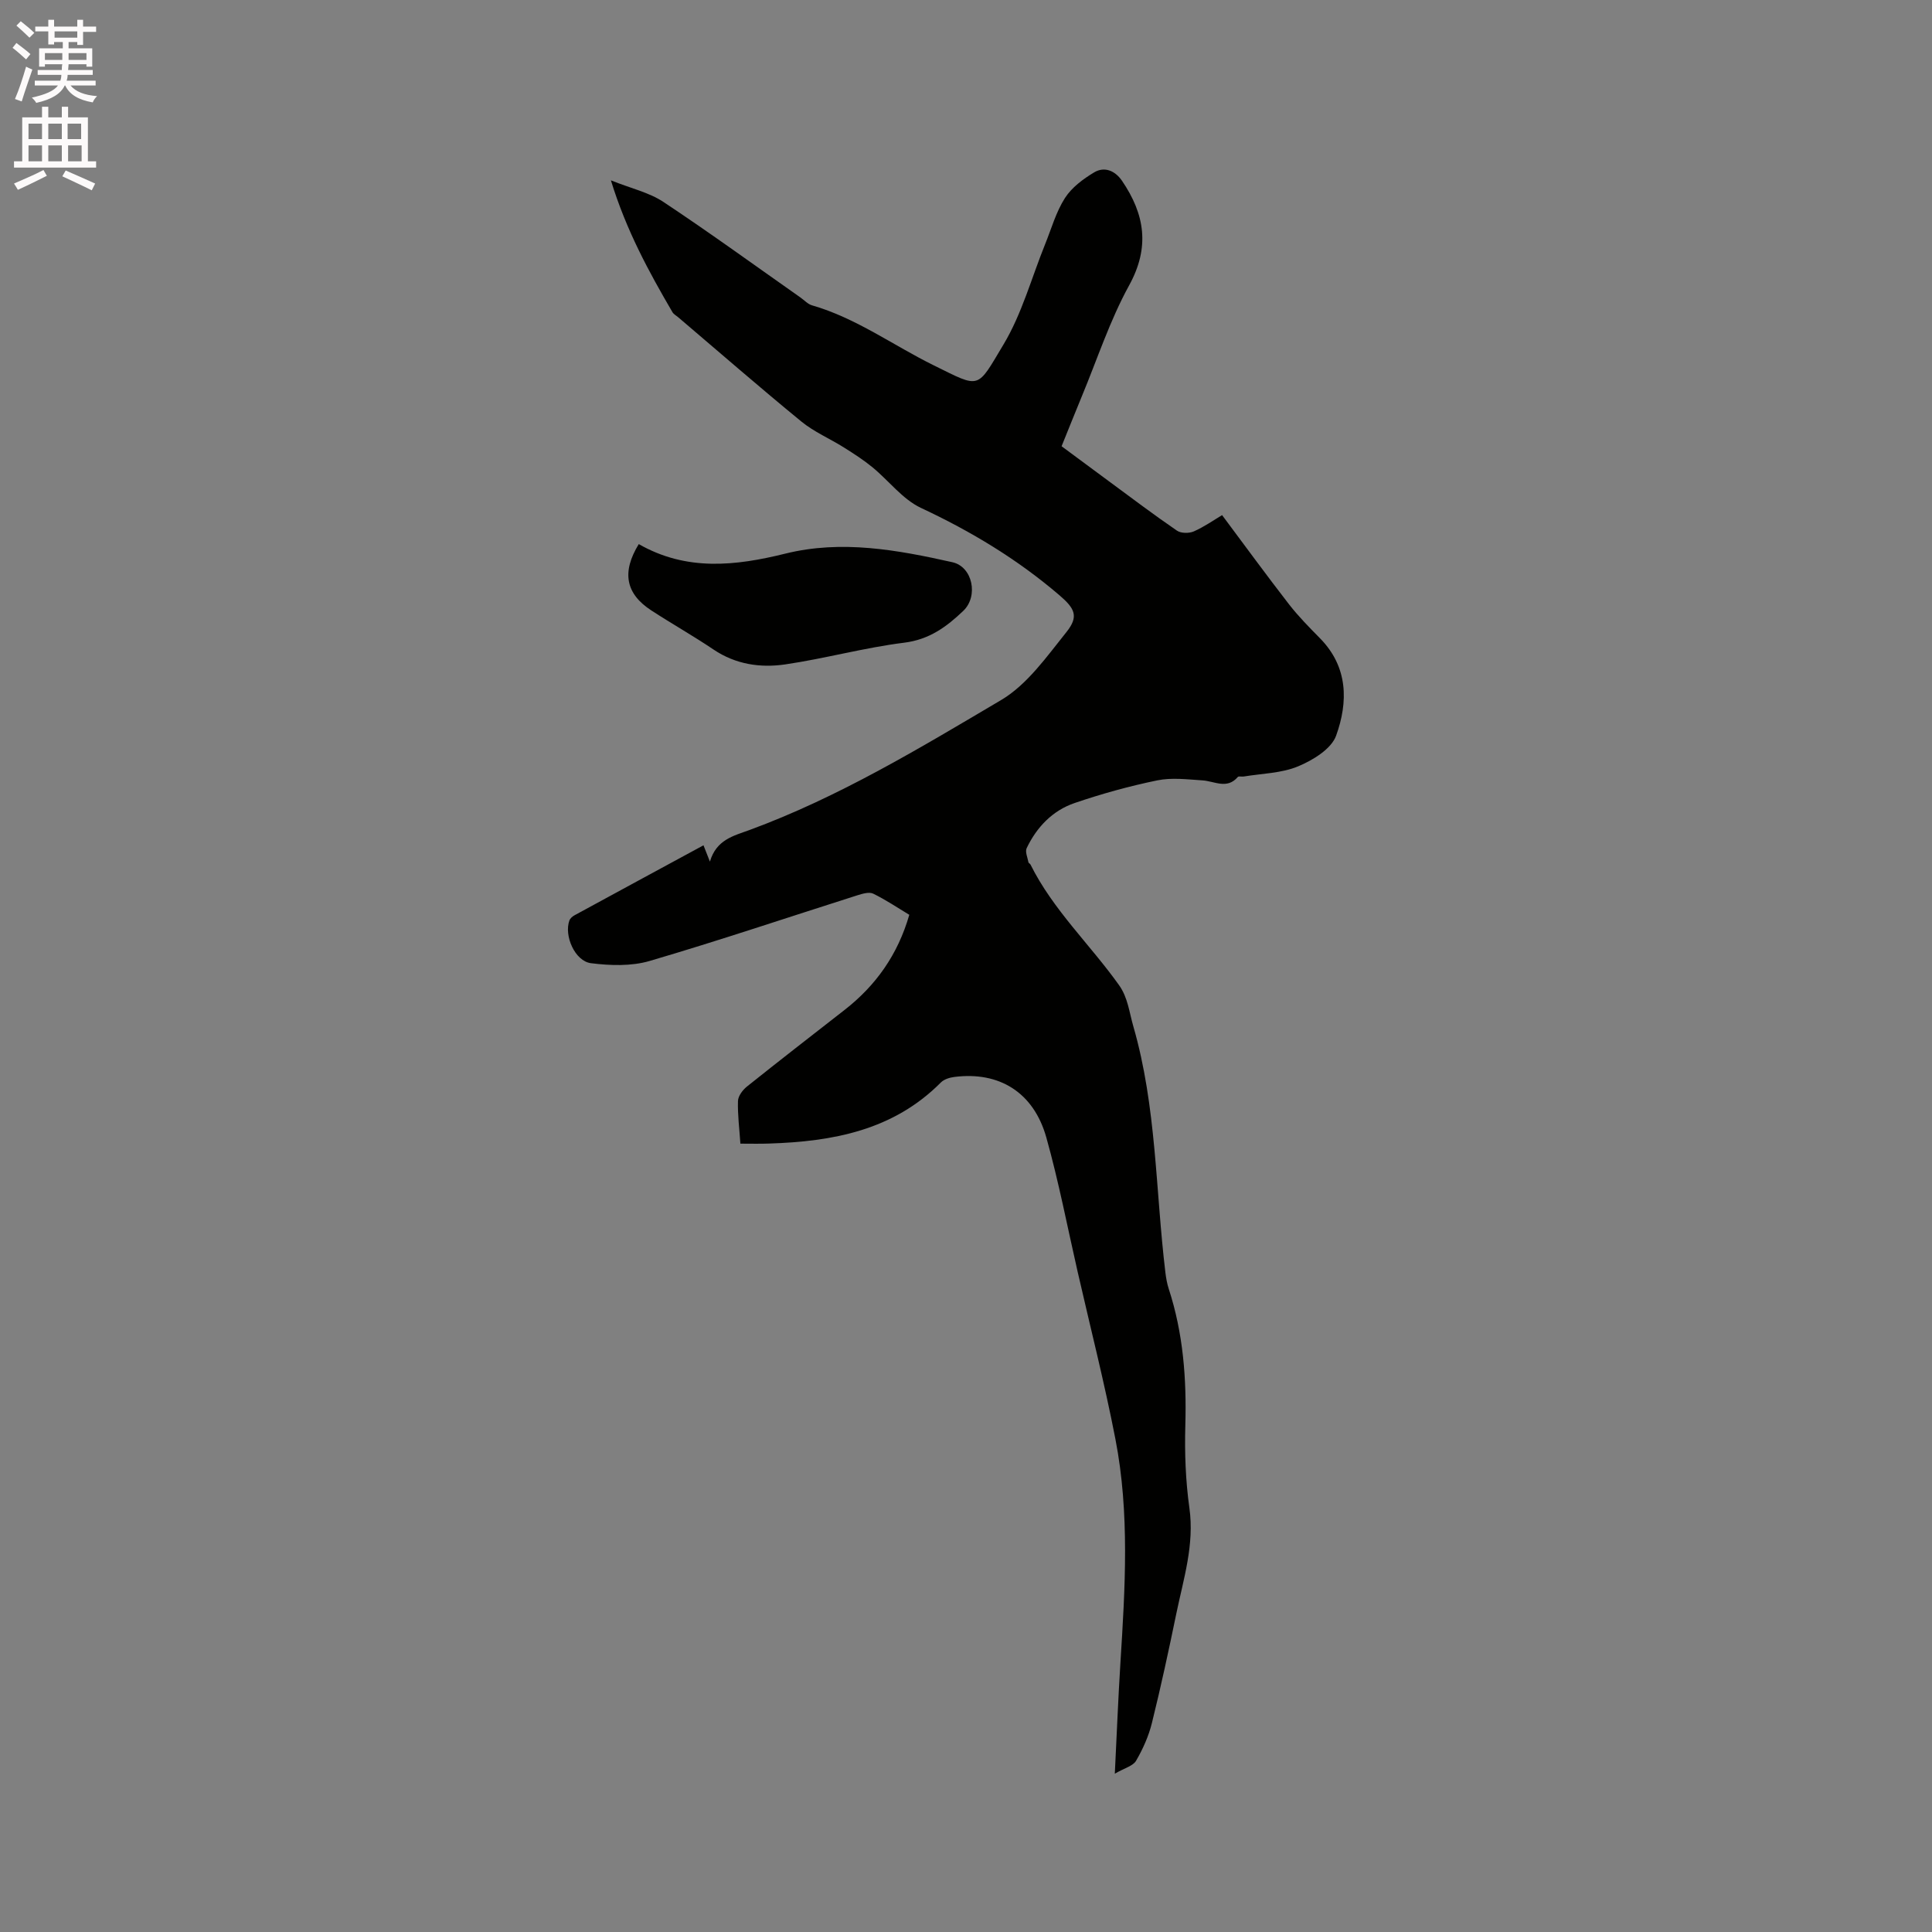 <svg enable-background="new 0 0 400 400" viewBox="0 0 400 400" xmlns="http://www.w3.org/2000/svg"><rect x="0" y="0" width="400" height="400" fill="#808080" stroke="none"/><path d="m2.6 9.9.8-1c.9.7 1.9 1.4 2.9 2.3l-.9 1.1c-1.1-1-2-1.8-2.8-2.4zm.5 10.6c.9-2.1 1.6-4.3 2.3-6.7.4.2.8.4 1.3.6-.7 2.1-1.5 4.3-2.2 6.6zm.3-15.2.9-.9c1 .8 2 1.6 2.8 2.4l-1 1c-.9-.9-1.8-1.7-2.7-2.5zm12.6-1.2h1.2v1.4h2.7v1.1h-2.7v2.7h-1.2v-.6h-1.8v1.3h4.9v3.8h-1.2v-.5h-3.7c0 .4-.1.9-.1 1.2h5.1v1h-5.2c0 .5-.1.9-.2 1.2h6v1h-5.2c1.1 1.3 2.9 2 5.5 2.2-.4.4-.7.8-.9 1.3-2.9-.5-4.8-1.6-5.7-3.5h-.1c-.8 1.7-2.7 2.9-5.9 3.6-.2-.4-.6-.8-.9-1.1 2.8-.6 4.6-1.4 5.4-2.5h-4.8v-1h5.3c.1-.3.2-.7.2-1.2h-4.9v-1h5c0-.4 0-.8.1-1.2h-3.6v.5h-1.2v-3.8h4.9v-1.3h-1.8v.5h-1.2v-2.7h-2.7v-1h2.7v-1.4h1.2v1.4h4.8zm-6.7 8.3h3.6c0-.4 0-.9 0-1.4h-3.6zm1.9-4.6h4.8v-1.3h-4.7v1.3zm6.7 3.2h-3.7v1.4h3.7z" fill="#fcfafa"/><path d="m8.7 22.1h1.3v2.2h2.8v-2.2h1.3v2.2h4.1v9.1h1.7v1.3h-17v-1.3h1.7v-9.1h4.1zm.3 13.1.7 1.2c-1.8.9-3.8 1.9-6 2.9-.2-.4-.5-.8-.8-1.3 2.3-1 4.4-1.9 6.1-2.8zm-3.1-6.4h2.8v-3.2h-2.8zm0 4.6h2.8v-3.3h-2.8zm4.1-4.6h2.8v-3.2h-2.8zm0 4.6h2.8v-3.3h-2.8zm3.6 1.9c2.1.9 4.1 1.8 6.1 2.7l-.7 1.4c-2.2-1.1-4.2-2-6.1-2.9zm3.2-9.7h-2.8v3.2h2.8zm-2.7 7.8h2.8v-3.3h-2.8z" fill="#fcfafa"/><g fill="#010100"><path d="m153.29 236.78c-.21-3.16-.59-6-.5-8.83.03-1.02.96-2.27 1.83-2.97 6.7-5.36 13.49-10.62 20.26-15.9 6.45-5.04 10.99-11.4 13.38-19.68-2.4-1.44-4.85-3.1-7.48-4.38-.85-.41-2.24.02-3.3.35-14.33 4.55-28.57 9.36-42.99 13.59-3.79 1.11-8.15.96-12.13.46-3.34-.42-5.62-5.72-4.47-8.85.16-.43.63-.84 1.06-1.07 8.81-4.8 17.64-9.58 26.7-14.49.42 1.06.73 1.85 1.33 3.38 1.33-4.55 4.91-5.34 8.13-6.52 18.5-6.79 35.3-16.97 52.14-26.92 5.42-3.2 9.46-9 13.54-14.08 2.61-3.26 1.75-4.89-1.46-7.64-8.67-7.43-18.28-13.22-28.63-18.06-3.83-1.79-6.67-5.64-10.07-8.43-1.84-1.51-3.86-2.81-5.88-4.08-2.92-1.84-6.19-3.22-8.84-5.39-8.61-7.05-17.01-14.37-25.49-21.58-.4-.34-.93-.62-1.19-1.05-4.9-8.39-9.55-16.9-12.75-27.3 4.2 1.68 7.9 2.5 10.86 4.46 9.62 6.38 18.96 13.17 28.41 19.81.78.55 1.49 1.35 2.35 1.6 9.18 2.64 16.84 8.31 25.26 12.45 9.73 4.79 8.8 5.01 14.4-4.33 3.81-6.35 5.8-13.79 8.61-20.74 1.31-3.23 2.26-6.69 4.11-9.58 1.4-2.19 3.76-3.95 6.05-5.32 2.14-1.28 4.34-.35 5.77 1.74 4.71 6.92 5.83 13.74 1.47 21.66-3.99 7.26-6.6 15.29-9.8 22.99-1.36 3.28-2.67 6.59-4.18 10.31 2.97 2.2 6.35 4.71 9.73 7.2 4.69 3.46 9.35 6.98 14.15 10.27.84.58 2.52.59 3.5.16 2.19-.97 4.19-2.38 5.85-3.37 4.73 6.34 9.21 12.47 13.86 18.47 1.94 2.5 4.2 4.78 6.43 7.05 5.84 5.95 5.82 13.19 3.32 20.14-.99 2.75-4.81 5.08-7.86 6.35-3.45 1.44-7.49 1.48-11.28 2.11-.41.07-1.04-.12-1.22.1-2.24 2.61-4.81.86-7.31.7-3.12-.2-6.37-.62-9.37 0-5.78 1.19-11.52 2.78-17.11 4.69-4.56 1.56-7.84 4.98-9.92 9.34-.36.75.19 1.95.37 2.93.03.17.33.28.42.46 4.67 9.4 12.37 16.58 18.36 25.01 1.8 2.54 2.09 5.57 2.93 8.48 4.82 16.68 4.59 33.96 6.64 50.96.14 1.15.34 2.32.7 3.42 3 9.19 3.7 18.61 3.43 28.22-.16 5.7.05 11.48.84 17.12 1.07 7.63-1.22 14.68-2.71 21.9-1.56 7.57-3.19 15.13-5.05 22.63-.67 2.72-1.87 5.39-3.28 7.82-.63 1.08-2.38 1.5-4.4 2.67.42-8.39.7-15.67 1.16-22.95.97-15.46 1.94-30.96-1.03-46.29-2.25-11.63-5.19-23.13-7.83-34.69-2.12-9.27-3.91-18.64-6.48-27.79-2.63-9.34-9.74-13.71-19.03-12.53-.98.12-2.14.48-2.8 1.14-9.85 9.92-22.37 12.23-35.58 12.65-1.9.07-3.78.02-5.93.02z"/><path d="m132.25 112.65c9.89 5.66 20.04 4.52 30.35 1.97 11.66-2.89 23.18-.77 34.58 1.78 4.21.94 5.43 7.04 2.26 10.07-3.46 3.3-7.03 5.94-12.22 6.59-8.28 1.03-16.4 3.29-24.66 4.5-5.14.75-10.26 0-14.83-3.08-4.21-2.84-8.65-5.34-12.9-8.11-5.28-3.44-6.16-7.89-2.58-13.72z"/></g></svg>
